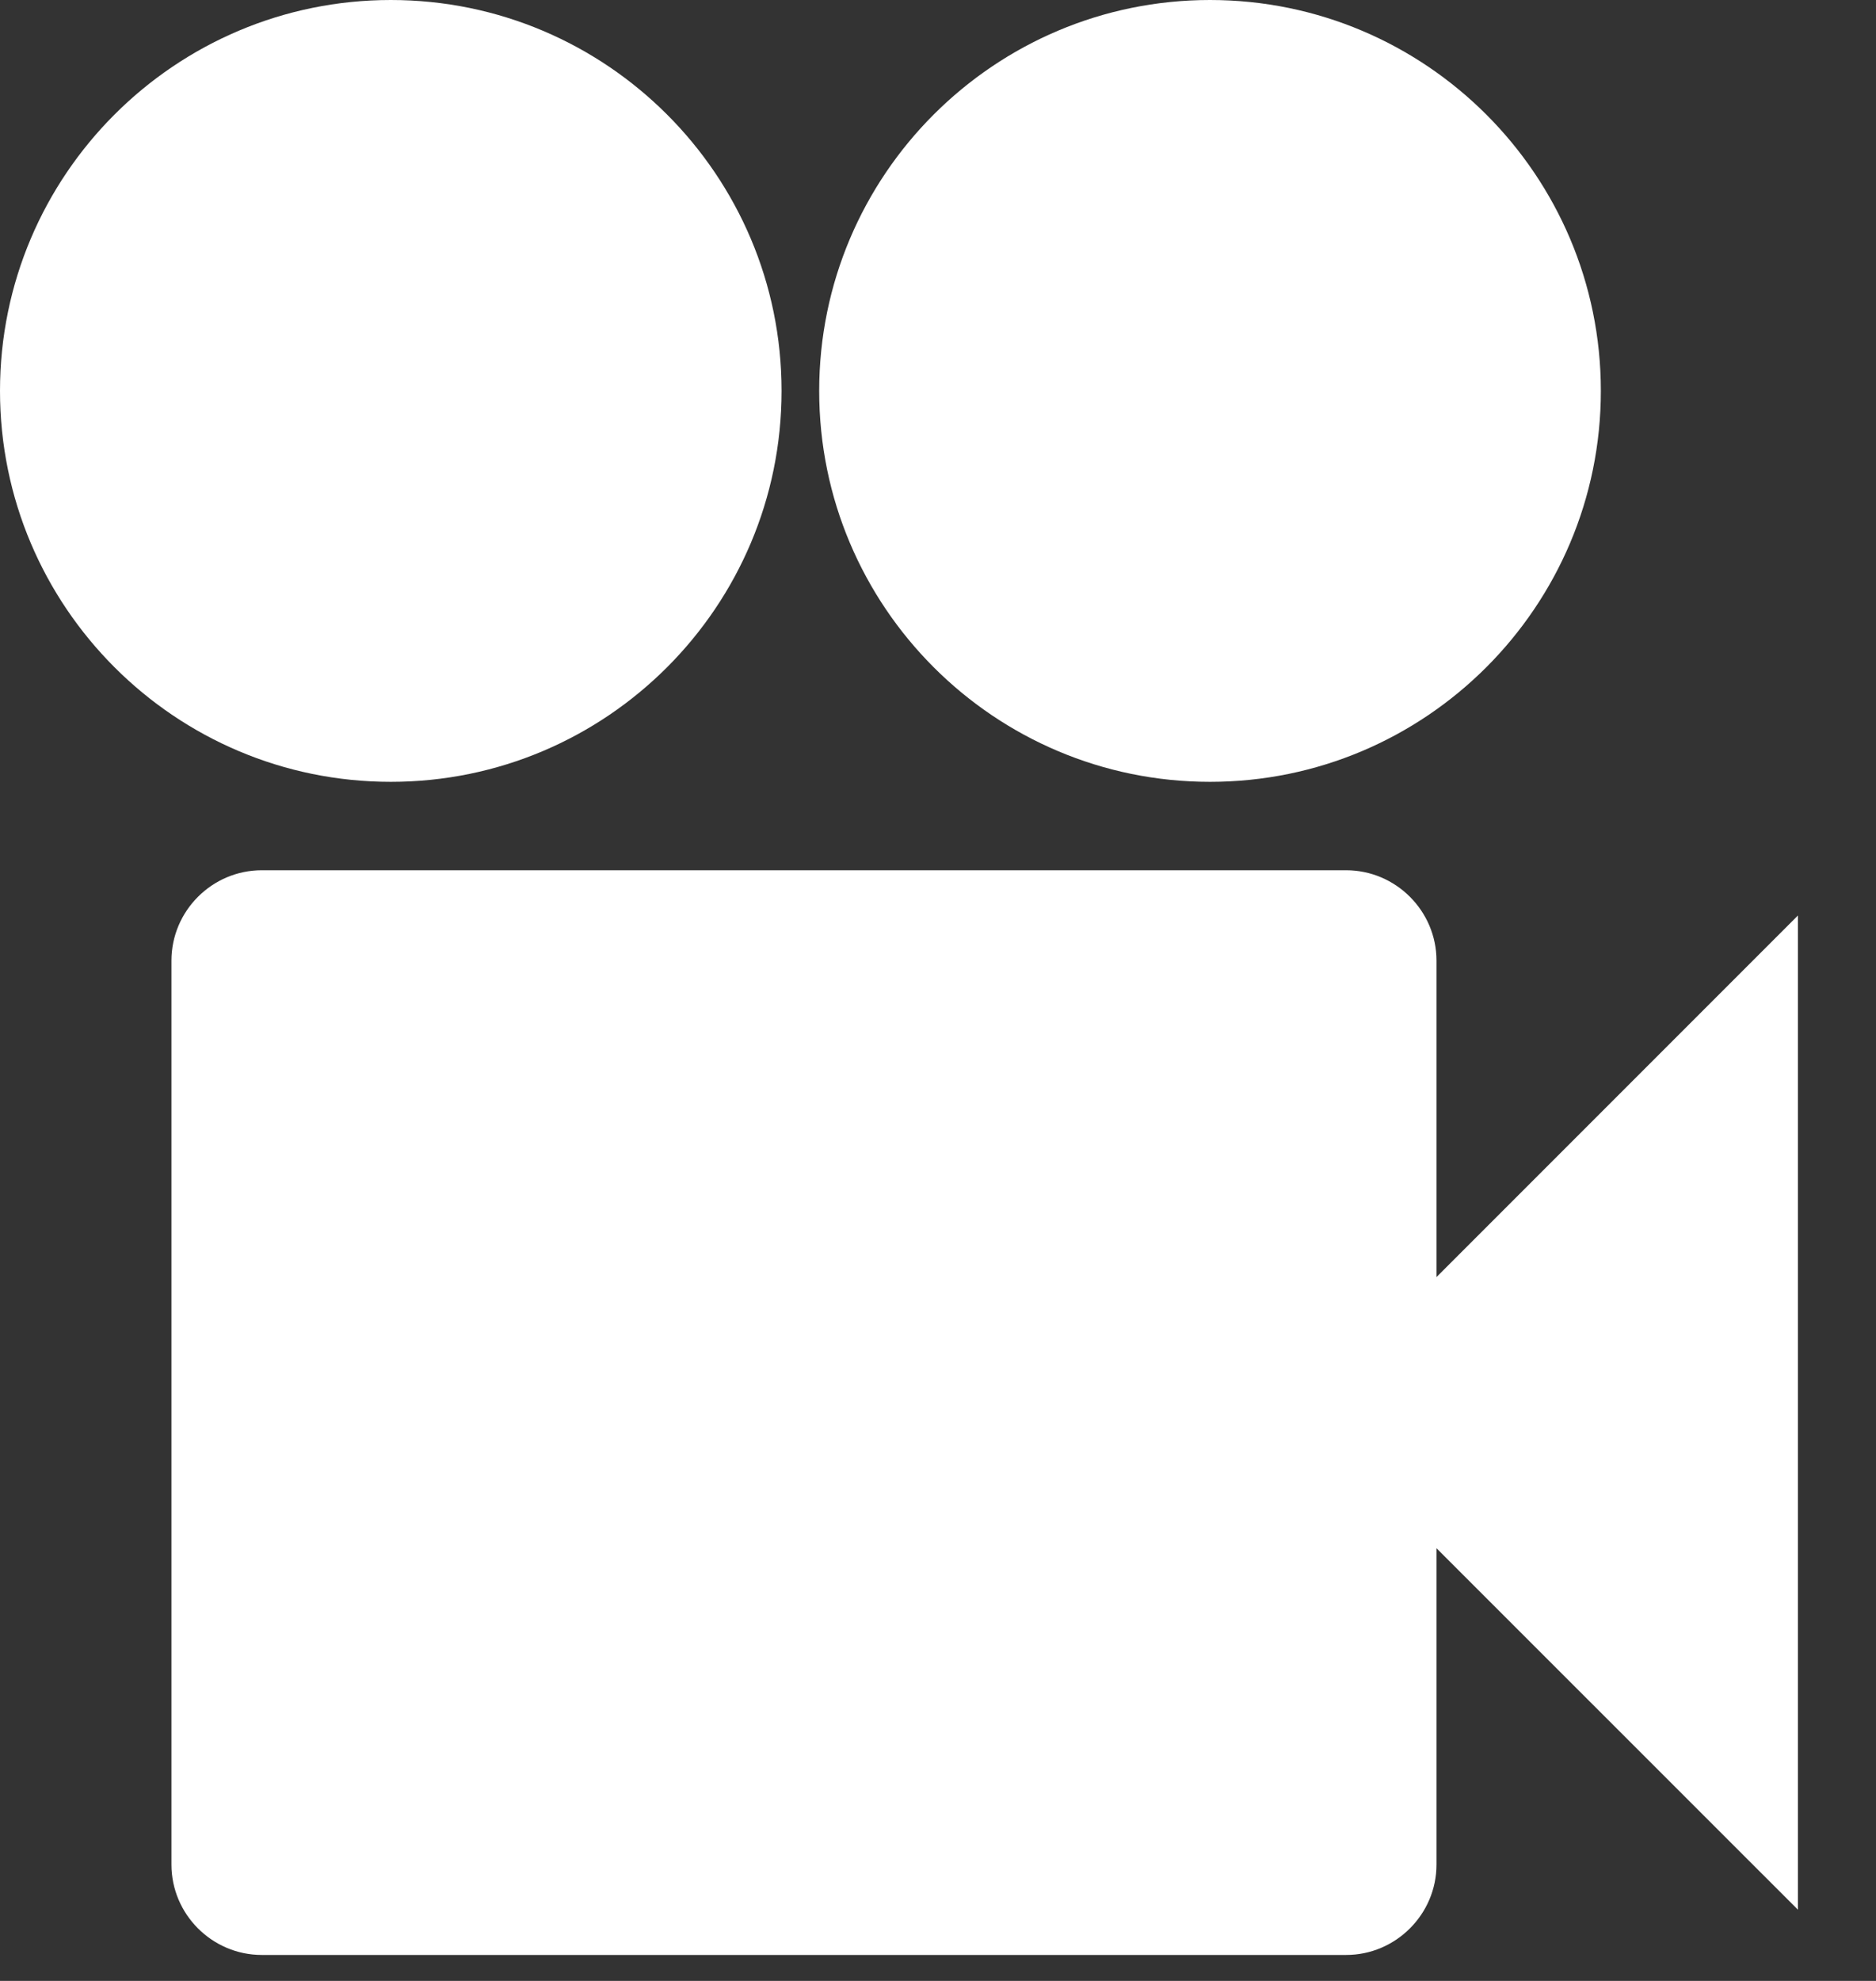 <?xml version="1.0" encoding="UTF-8" standalone="no"?>
<!DOCTYPE svg PUBLIC "-//W3C//DTD SVG 1.1//EN" "http://www.w3.org/Graphics/SVG/1.1/DTD/svg11.dtd">
<svg width="100%" height="100%" viewBox="0 0 18 19" version="1.1" xmlns="http://www.w3.org/2000/svg" xmlns:xlink="http://www.w3.org/1999/xlink" xml:space="preserve" style="fill-rule:evenodd;clip-rule:evenodd;stroke-linejoin:round;stroke-miterlimit:1.414;">
    <rect x="0" y="0" width="18" height="19" fill="#333333" stroke="none"/>
    <g transform="matrix(1,0,0,1,-3.012,-2.569)">
        <path d="M15.928,10.916C16.404,10.916 16.795,11.306 16.795,11.783L16.795,14.818L20.263,11.35L20.263,20.886L16.795,17.419L16.795,20.453C16.795,20.93 16.404,21.32 15.928,21.32L5.524,21.32C5.047,21.32 4.657,20.93 4.657,20.453L4.657,11.783C4.657,11.306 5.047,10.916 5.524,10.916L15.928,10.916ZM6.762,2.569C8.831,2.569 10.511,4.249 10.511,6.318C10.511,8.388 8.831,10.068 6.762,10.068C4.692,10.068 3.012,8.388 3.012,6.318C3.012,4.249 4.692,2.569 6.762,2.569ZM14.622,2.569C16.691,2.569 18.372,4.249 18.372,6.318C18.372,8.388 16.691,10.068 14.622,10.068C12.552,10.068 10.872,8.388 10.872,6.318C10.872,4.249 12.552,2.569 14.622,2.569Z" style="fill:white;"/>
    </g>
</svg>
